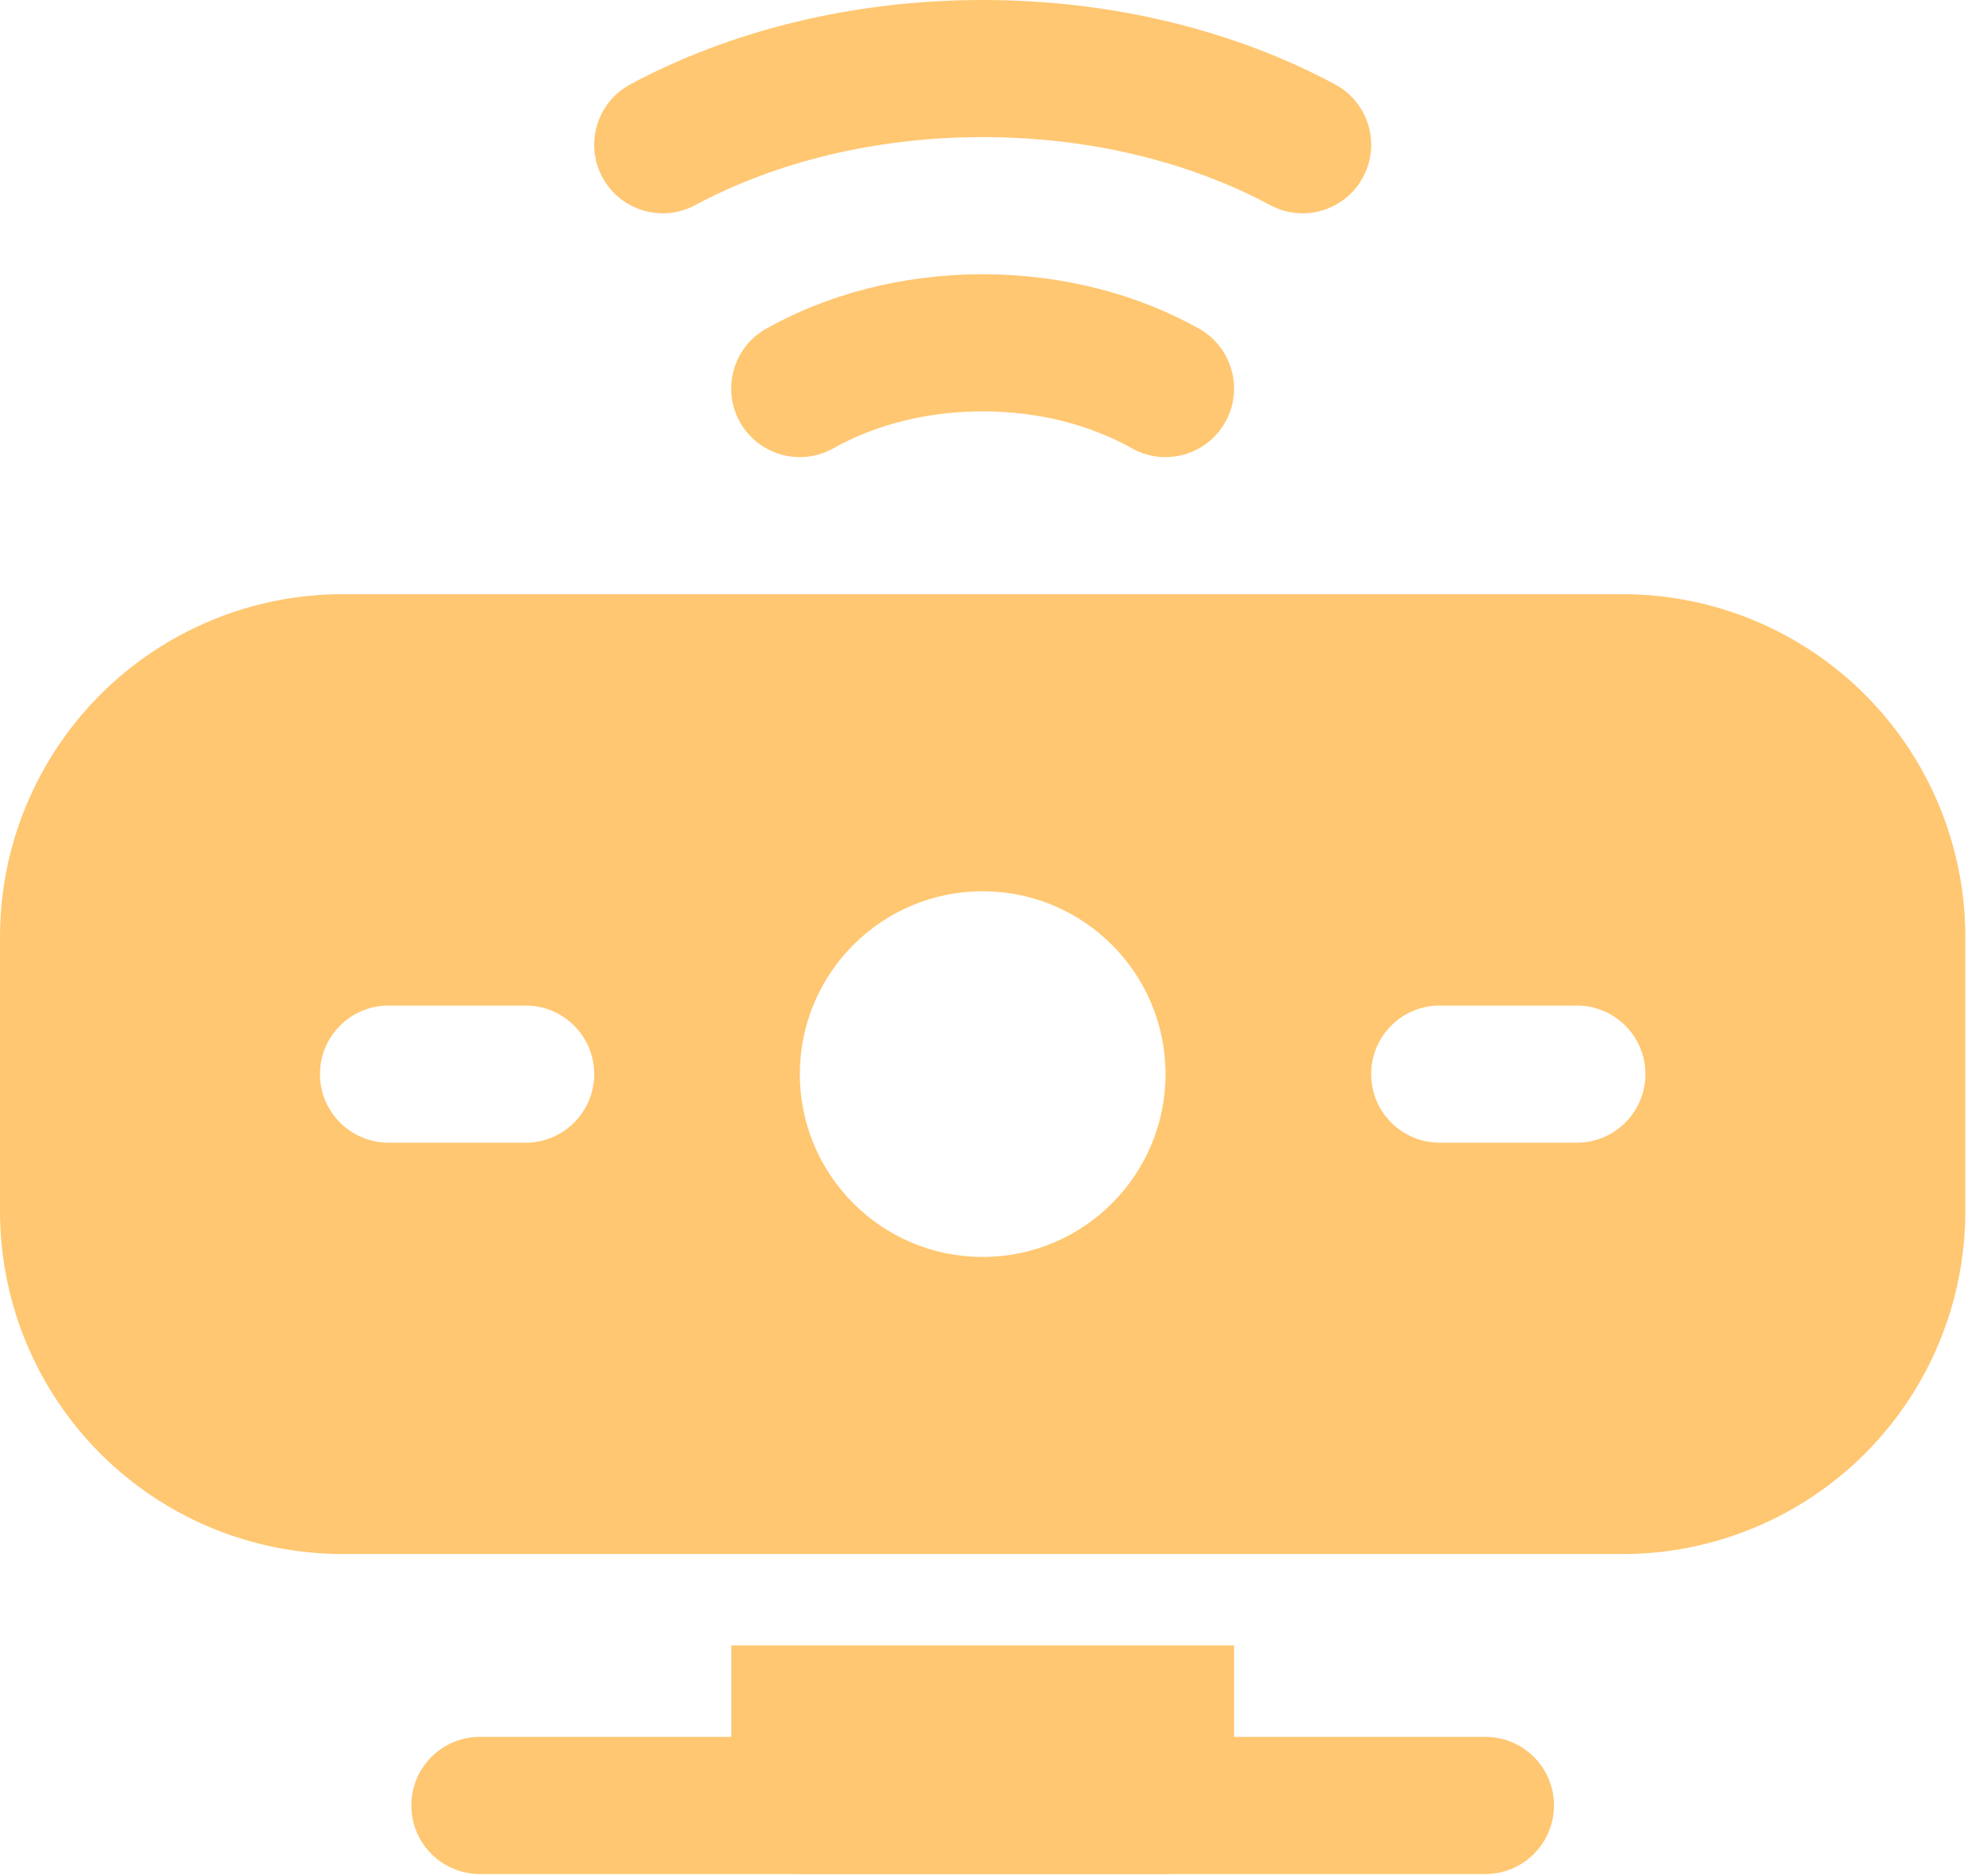 <?xml version="1.0" encoding="UTF-8"?> <svg xmlns="http://www.w3.org/2000/svg" width="37" height="35" viewBox="0 0 37 35" fill="none"> <path fill-rule="evenodd" clip-rule="evenodd" d="M27.716 32.406H8.954C8.248 32.406 7.675 32.979 7.675 33.685C7.675 34.392 8.248 34.965 8.954 34.965H27.716C28.422 34.965 28.995 34.392 28.995 33.685C28.995 32.979 28.422 32.406 27.716 32.406Z" fill="#FFC771"></path> <path fill-rule="evenodd" clip-rule="evenodd" d="M15.55 8.364C16.326 7.928 17.292 7.675 18.334 7.675C19.378 7.675 20.343 7.928 21.119 8.364C21.735 8.711 22.514 8.492 22.862 7.877C23.208 7.261 22.99 6.481 22.374 6.133C21.249 5.501 19.85 5.117 18.334 5.117C16.819 5.117 15.421 5.501 14.295 6.133C13.679 6.481 13.461 7.261 13.807 7.877C14.155 8.492 14.935 8.711 15.55 8.364H15.55Z" fill="#FFC771"></path> <path fill-rule="evenodd" clip-rule="evenodd" d="M12.972 3.827C14.466 3.026 16.325 2.558 18.336 2.558C20.347 2.558 22.205 3.026 23.7 3.827C24.322 4.162 25.098 3.928 25.433 3.305C25.767 2.683 25.531 1.907 24.91 1.574C23.077 0.59 20.802 0 18.336 0C15.87 0 13.594 0.59 11.761 1.574C11.14 1.907 10.904 2.683 11.239 3.305C11.573 3.928 12.349 4.162 12.972 3.827Z" fill="#FFC771"></path> <path fill-rule="evenodd" clip-rule="evenodd" d="M36.67 17.482C36.67 15.785 35.996 14.16 34.797 12.959C33.596 11.76 31.971 11.086 30.274 11.086H6.396C4.699 11.086 3.073 11.76 1.873 12.959C0.674 14.16 0 15.785 0 17.482V22.599C0 24.296 0.674 25.921 1.873 27.122C3.073 28.321 4.699 28.995 6.396 28.995H30.274C31.971 28.995 33.596 28.321 34.797 27.122C35.996 25.921 36.67 24.296 36.67 22.599V17.482ZM18.335 16.629C20.218 16.629 21.747 18.157 21.747 20.041C21.747 21.924 20.218 23.452 18.335 23.452C16.452 23.452 14.924 21.924 14.924 20.041C14.924 18.157 16.452 16.629 18.335 16.629ZM26.863 21.32H29.422C30.128 21.32 30.701 20.747 30.701 20.041C30.701 19.334 30.128 18.761 29.422 18.761H26.863C26.157 18.761 25.584 19.334 25.584 20.041C25.584 20.747 26.157 21.32 26.863 21.32ZM7.25 21.32H9.808C10.514 21.32 11.087 20.747 11.087 20.041C11.087 19.334 10.514 18.761 9.808 18.761H7.25C6.544 18.761 5.97 19.334 5.97 20.041C5.97 20.747 6.544 21.32 7.25 21.32Z" fill="#FFC771"></path> <path fill-rule="evenodd" clip-rule="evenodd" d="M23.026 30.7H13.646V33.685C13.646 34.391 14.219 34.964 14.925 34.964H21.747C22.453 34.964 23.026 34.391 23.026 33.685L23.026 30.7Z" fill="#FFC771"></path> </svg> 